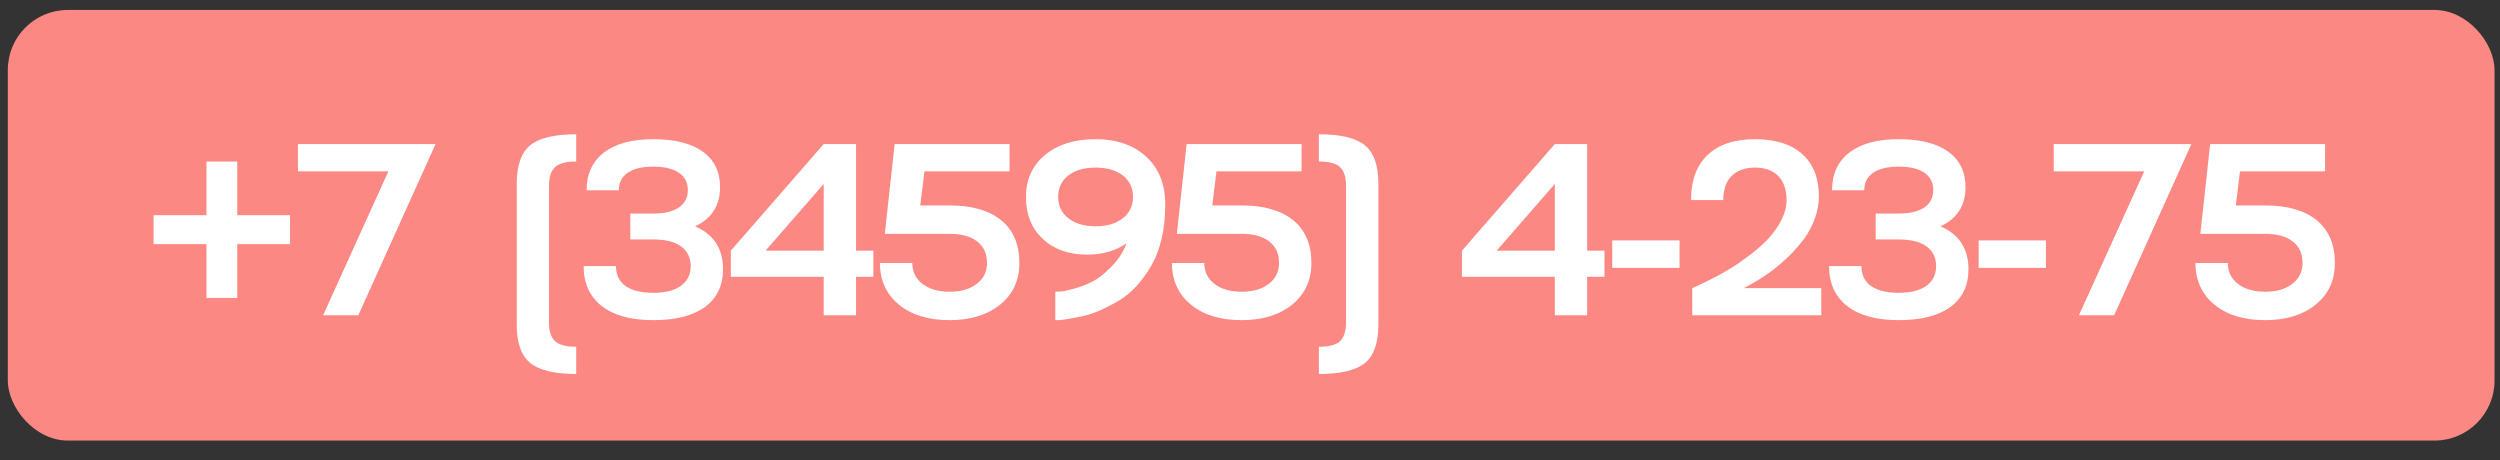 <?xml version="1.0" encoding="UTF-8"?> <svg xmlns="http://www.w3.org/2000/svg" width="125" height="23" viewBox="0 0 125 23" fill="none"><rect x="0" y="0" width="125" height="23" fill="#333333" stroke="none"/><rect x="0.391" y="0.498" width="124.335" height="21.53" rx="3" fill="#FC8884"></rect><path d="M11.863 10.761H14.501V12.205H11.863V14.897H10.323V12.205H7.679V10.761H10.323V8.075H11.863V10.761ZM14.896 8.565V7.204H21.778L17.916 15.763H16.155L19.42 8.565H14.896ZM28.81 6.714V8.075C28.309 8.075 27.959 8.167 27.76 8.35C27.553 8.533 27.45 8.845 27.45 9.287V16.127C27.45 16.569 27.553 16.881 27.76 17.064C27.959 17.247 28.309 17.338 28.81 17.338V18.699C27.728 18.699 26.962 18.516 26.512 18.15C26.063 17.78 25.838 17.147 25.838 16.252V9.161C25.838 8.266 26.063 7.633 26.512 7.263C26.962 6.897 27.728 6.714 28.81 6.714ZM34.756 11.316C35.683 11.718 36.148 12.43 36.152 13.453C36.152 14.277 35.85 14.909 35.245 15.351C34.644 15.789 33.785 16.007 32.667 16.007C31.549 16.007 30.689 15.773 30.088 15.303C29.483 14.83 29.181 14.163 29.181 13.304H30.799C30.799 13.737 30.958 14.07 31.276 14.3C31.598 14.527 32.062 14.641 32.667 14.641C33.264 14.641 33.725 14.523 34.051 14.289C34.374 14.054 34.535 13.725 34.535 13.304C34.535 12.882 34.374 12.554 34.051 12.319C33.733 12.088 33.272 11.973 32.667 11.973H31.515V10.678H32.667C33.22 10.678 33.646 10.576 33.944 10.373C34.242 10.17 34.392 9.88 34.392 9.502C34.392 9.128 34.242 8.839 33.944 8.636C33.646 8.433 33.22 8.332 32.667 8.332C32.114 8.332 31.688 8.433 31.39 8.636C31.091 8.839 30.942 9.132 30.942 9.514H29.33C29.33 8.702 29.621 8.071 30.202 7.622C30.783 7.18 31.604 6.959 32.667 6.959C33.733 6.959 34.557 7.166 35.138 7.58C35.715 7.998 36.003 8.59 36.003 9.358C36.003 10.274 35.587 10.926 34.756 11.316ZM42.802 7.204V12.534H43.668V13.841H42.802V15.763H41.185V13.841H36.541V12.534L41.185 7.204H42.802ZM38.278 12.534H41.185V9.197L38.278 12.534ZM46.014 10.272H47.482C48.6 10.272 49.462 10.52 50.067 11.018C50.667 11.511 50.968 12.221 50.968 13.149C50.968 14.016 50.65 14.708 50.013 15.226C49.372 15.747 48.529 16.007 47.482 16.007C46.42 16.007 45.574 15.749 44.946 15.232C44.313 14.71 43.997 14.016 43.997 13.149H45.614C45.614 13.582 45.783 13.93 46.121 14.193C46.464 14.456 46.917 14.587 47.482 14.587C48.047 14.587 48.499 14.456 48.837 14.193C49.179 13.934 49.35 13.586 49.35 13.149C49.35 12.683 49.187 12.325 48.861 12.074C48.535 11.819 48.075 11.692 47.482 11.692H44.241L44.731 7.204H50.478V8.565H46.223L46.014 10.272ZM52.252 7.747C52.885 7.222 53.728 6.959 54.782 6.959C55.833 6.959 56.677 7.251 57.313 7.836C57.946 8.425 58.262 9.213 58.262 10.2C58.262 11.441 58.031 12.466 57.57 13.274C57.104 14.074 56.573 14.652 55.976 15.011C55.288 15.421 54.693 15.681 54.192 15.793C53.611 15.92 53.195 15.992 52.944 16.007H52.765V14.587C52.785 14.587 52.879 14.583 53.046 14.575C53.153 14.571 53.38 14.521 53.726 14.426C54.048 14.338 54.355 14.219 54.645 14.068C54.924 13.924 55.23 13.682 55.564 13.339C55.895 13.013 56.151 12.619 56.334 12.158C55.797 12.54 55.141 12.731 54.365 12.731C53.434 12.731 52.691 12.468 52.138 11.943C51.577 11.418 51.297 10.719 51.297 9.848C51.297 8.976 51.615 8.276 52.252 7.747ZM53.416 10.91C53.758 11.181 54.214 11.316 54.782 11.316C55.348 11.316 55.801 11.181 56.143 10.91C56.482 10.644 56.651 10.29 56.651 9.848C56.651 9.398 56.482 9.04 56.143 8.773C55.801 8.511 55.348 8.38 54.782 8.38C54.209 8.38 53.754 8.511 53.416 8.773C53.078 9.04 52.908 9.398 52.908 9.848C52.908 10.29 53.078 10.644 53.416 10.91ZM60.615 10.272H62.083C63.201 10.272 64.062 10.52 64.667 11.018C65.268 11.511 65.569 12.221 65.569 13.149C65.569 14.016 65.25 14.708 64.614 15.226C63.973 15.747 63.129 16.007 62.083 16.007C61.02 16.007 60.175 15.749 59.546 15.232C58.913 14.71 58.597 14.016 58.597 13.149H60.215C60.215 13.582 60.384 13.93 60.722 14.193C61.064 14.456 61.518 14.587 62.083 14.587C62.648 14.587 63.099 14.456 63.438 14.193C63.78 13.934 63.951 13.586 63.951 13.149C63.951 12.683 63.788 12.325 63.462 12.074C63.135 11.819 62.676 11.692 62.083 11.692H58.842L59.331 7.204H65.079V8.565H60.824L60.615 10.272ZM65.945 8.075V6.714C67.028 6.714 67.793 6.897 68.243 7.263C68.693 7.633 68.918 8.266 68.918 9.161V16.252C68.918 17.147 68.695 17.78 68.249 18.15C67.799 18.516 67.031 18.699 65.945 18.699V17.338C66.447 17.338 66.797 17.247 66.996 17.064C67.199 16.877 67.3 16.564 67.3 16.127V9.287C67.3 8.845 67.199 8.533 66.996 8.35C66.797 8.167 66.447 8.075 65.945 8.075ZM79.358 7.204V12.534H80.224V13.841H79.358V15.763H77.741V13.841H73.097V12.534L77.741 7.204H79.358ZM74.834 12.534H77.741V9.197L74.834 12.534ZM83.978 13.393H80.612V12.02H83.978V13.393ZM87.399 14.294L87.19 14.408H91.064V15.763H84.612V14.408C84.66 14.392 84.749 14.352 84.88 14.289C84.992 14.237 85.213 14.129 85.543 13.966C85.845 13.815 86.156 13.644 86.474 13.453C86.765 13.278 87.095 13.051 87.465 12.772C87.847 12.486 88.165 12.205 88.42 11.931C88.674 11.656 88.887 11.354 89.058 11.024C89.238 10.678 89.327 10.337 89.327 10.003C89.327 9.482 89.19 9.082 88.915 8.803C88.645 8.521 88.257 8.38 87.751 8.38C87.246 8.38 86.854 8.521 86.576 8.803C86.301 9.082 86.164 9.482 86.164 10.003H84.552C84.552 9.024 84.829 8.272 85.382 7.747C85.935 7.222 86.725 6.959 87.751 6.959C88.77 6.959 89.558 7.208 90.115 7.705C90.668 8.198 90.945 8.905 90.945 9.824C90.945 10.186 90.877 10.554 90.742 10.928C90.606 11.302 90.425 11.642 90.198 11.949C89.98 12.239 89.735 12.52 89.464 12.79C88.856 13.387 88.167 13.889 87.399 14.294ZM97.027 11.316C97.954 11.718 98.42 12.43 98.424 13.453C98.424 14.277 98.121 14.909 97.517 15.351C96.916 15.789 96.056 16.007 94.938 16.007C93.82 16.007 92.961 15.773 92.36 15.303C91.755 14.83 91.453 14.163 91.453 13.304H93.07C93.07 13.737 93.229 14.07 93.548 14.3C93.87 14.527 94.334 14.641 94.938 14.641C95.535 14.641 95.997 14.523 96.323 14.289C96.645 14.054 96.806 13.725 96.806 13.304C96.806 12.882 96.645 12.554 96.323 12.319C96.005 12.088 95.543 11.973 94.938 11.973H93.786V10.678H94.938C95.491 10.678 95.917 10.576 96.216 10.373C96.514 10.17 96.663 9.88 96.663 9.502C96.663 9.128 96.514 8.839 96.216 8.636C95.917 8.433 95.491 8.332 94.938 8.332C94.385 8.332 93.959 8.433 93.661 8.636C93.363 8.839 93.213 9.132 93.213 9.514H91.602C91.602 8.702 91.892 8.071 92.473 7.622C93.054 7.18 93.876 6.959 94.938 6.959C96.005 6.959 96.828 7.166 97.409 7.58C97.986 7.998 98.275 8.59 98.275 9.358C98.275 10.274 97.859 10.926 97.027 11.316ZM102.298 13.393H98.932V12.02H102.298V13.393ZM102.687 8.565V7.204H109.569L105.707 15.763H103.946L107.211 8.565H102.687ZM111.79 10.272H113.258C114.376 10.272 115.238 10.52 115.842 11.018C116.443 11.511 116.744 12.221 116.744 13.149C116.744 14.016 116.425 14.708 115.789 15.226C115.148 15.747 114.305 16.007 113.258 16.007C112.196 16.007 111.35 15.749 110.721 15.232C110.089 14.71 109.772 14.016 109.772 13.149H111.39C111.39 13.582 111.559 13.93 111.897 14.193C112.239 14.456 112.693 14.587 113.258 14.587C113.823 14.587 114.275 14.456 114.613 14.193C114.955 13.934 115.126 13.586 115.126 13.149C115.126 12.683 114.963 12.325 114.637 12.074C114.311 11.819 113.851 11.692 113.258 11.692H110.017L110.507 7.204H116.254V8.565H111.999L111.79 10.272Z" fill="white"></path></svg> 